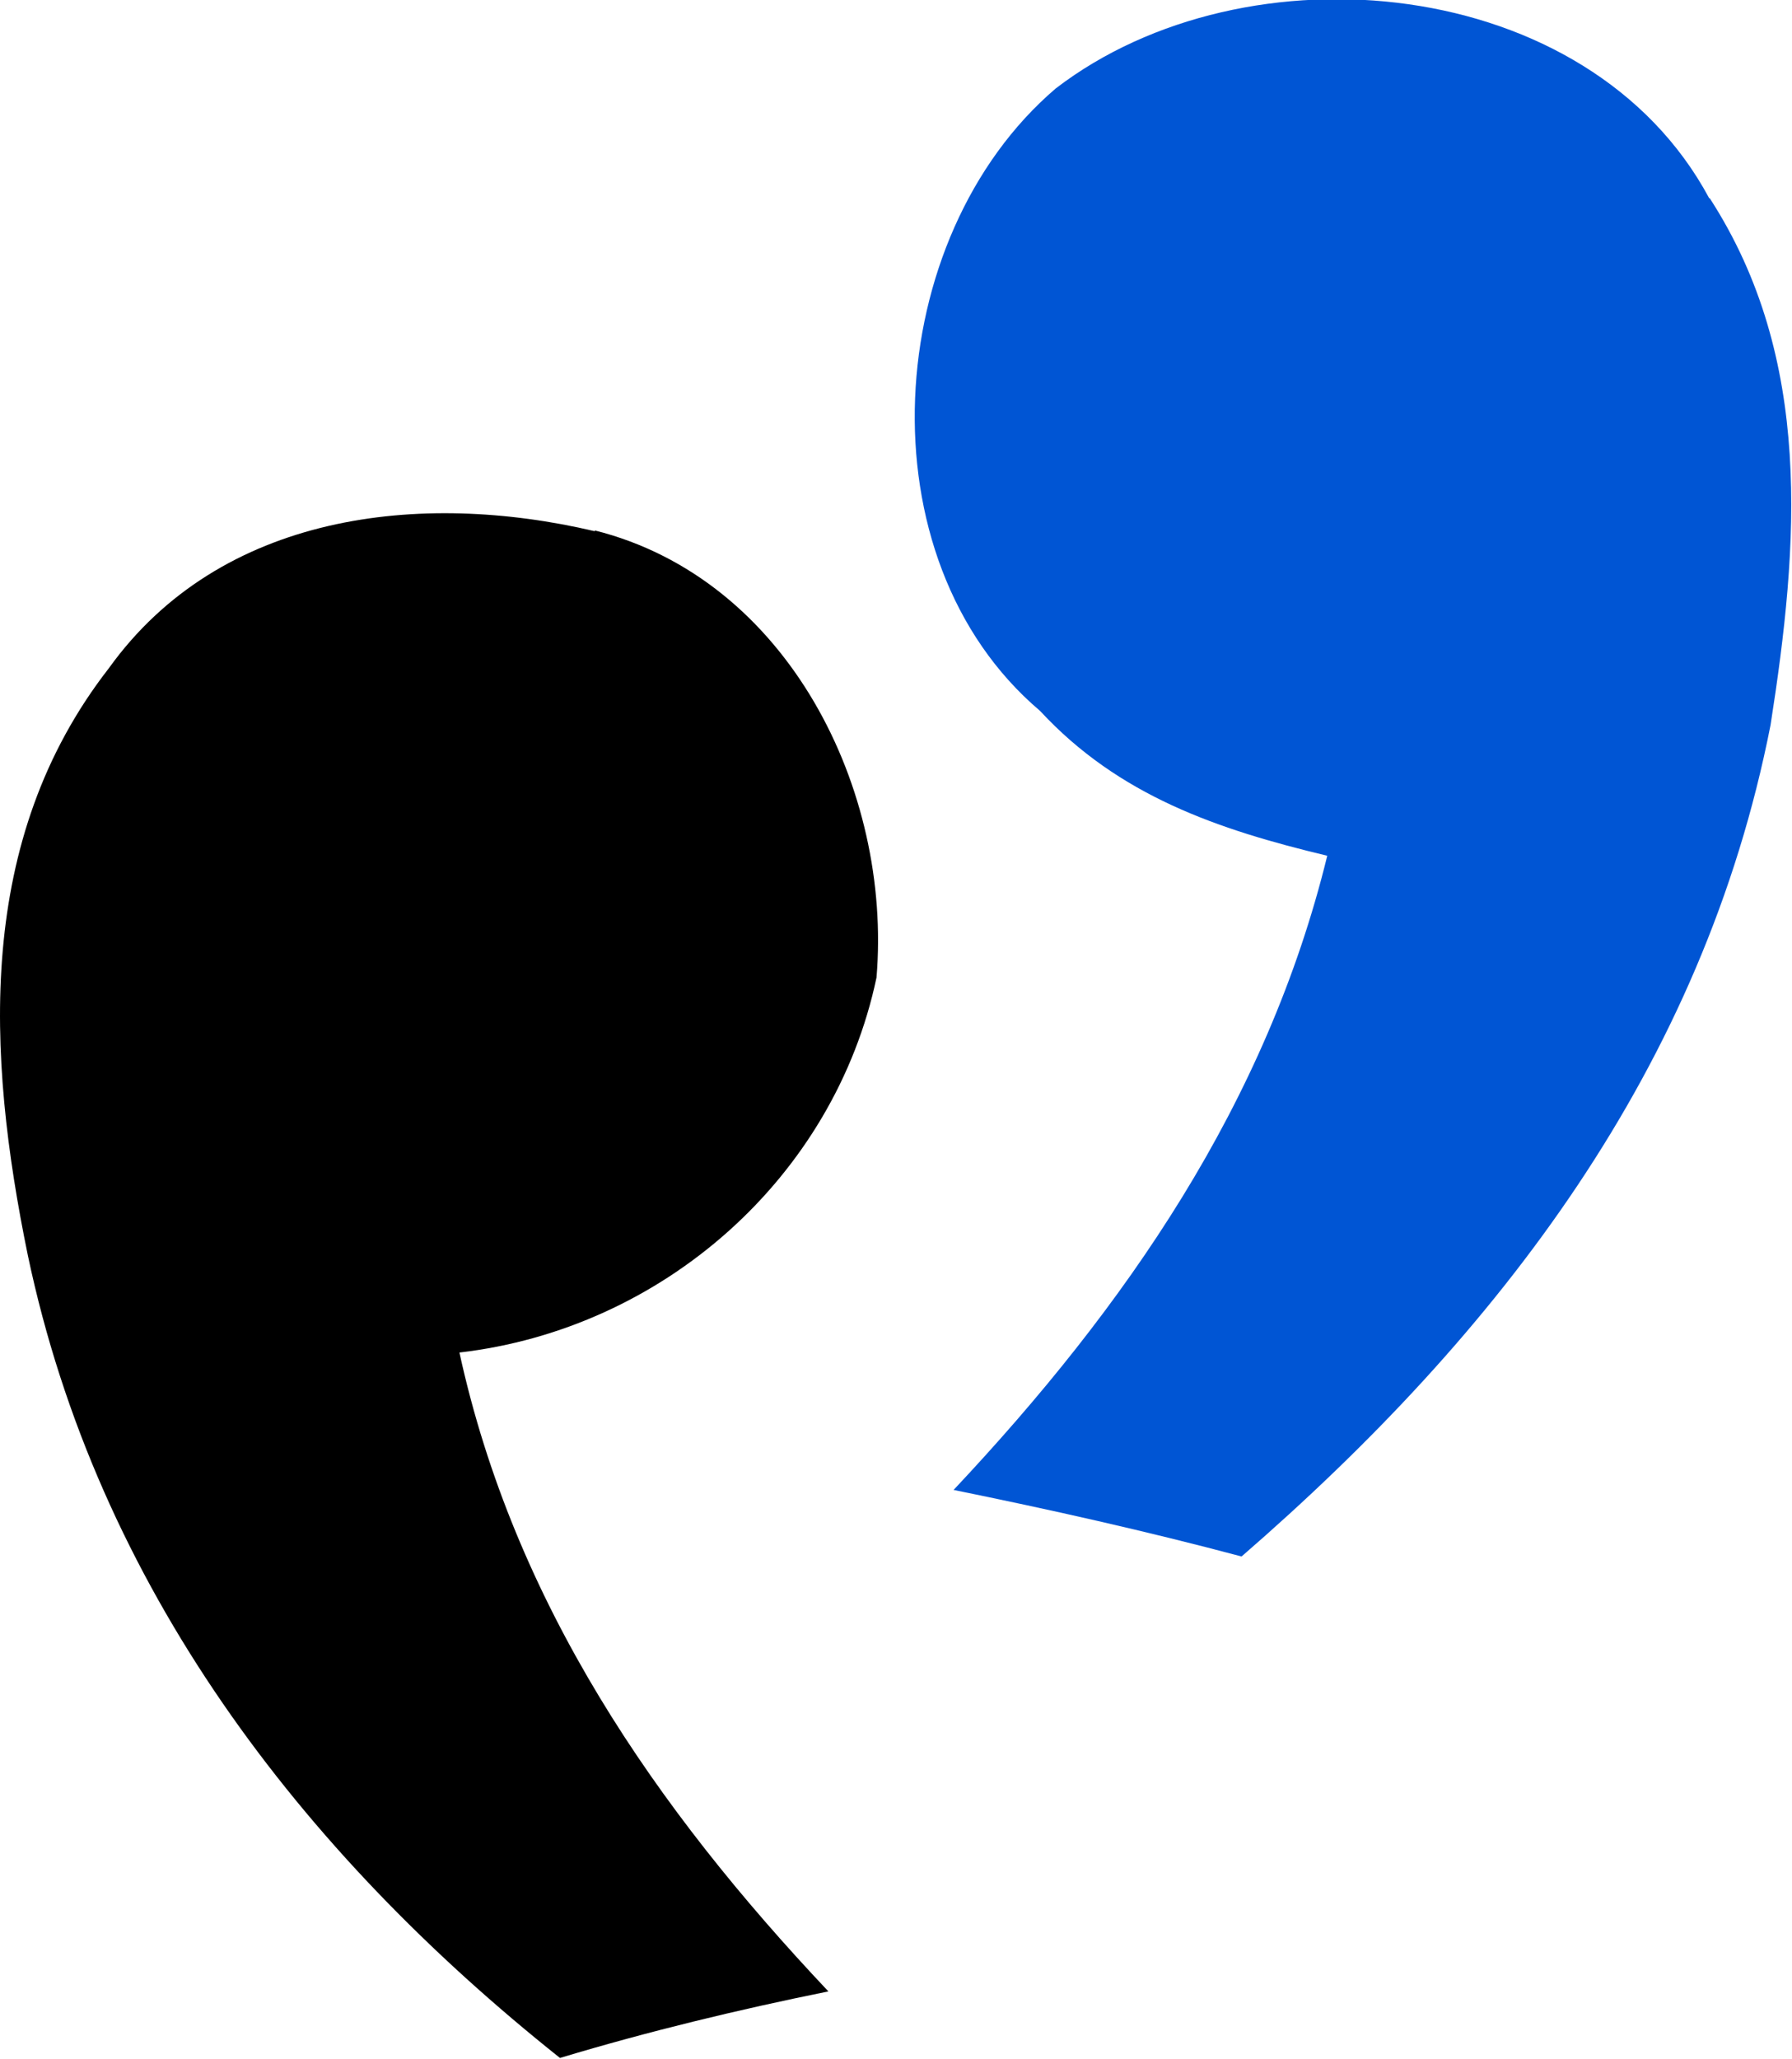 <svg xmlns="http://www.w3.org/2000/svg" viewBox="0 0 45.8 52.6">
  <path fill="#0055d4" d="M43.702 5.07c2.65 4.1 2.27 8.85 1.55 13.45-1.72 8.75-6.92 15.52-13.52 21.24-2.44-.65-4.9-1.2-7.36-1.7 4.4-4.68 8-9.87 9.55-16.2-2.8-.67-5.33-1.53-7.34-3.7-4.6-3.9-4.05-12.1.4-15.9 4.87-3.74 13.62-2.93 16.7 2.8z"/>
  <path d="M15.202 13.55c4.94 1.24 7.6 6.63 7.2 11.42-1.08 5.12-5.47 8.98-10.66 9.58 1.4 6.4 5 11.63 9.43 16.32-2.32.47-4.6 1.02-6.86 1.7-6.64-5.28-11.82-12.06-13.6-20.5-1.06-5.16-1.34-10.62 2.07-15 2.85-3.97 7.96-4.55 12.42-3.5z"/>
</svg>
